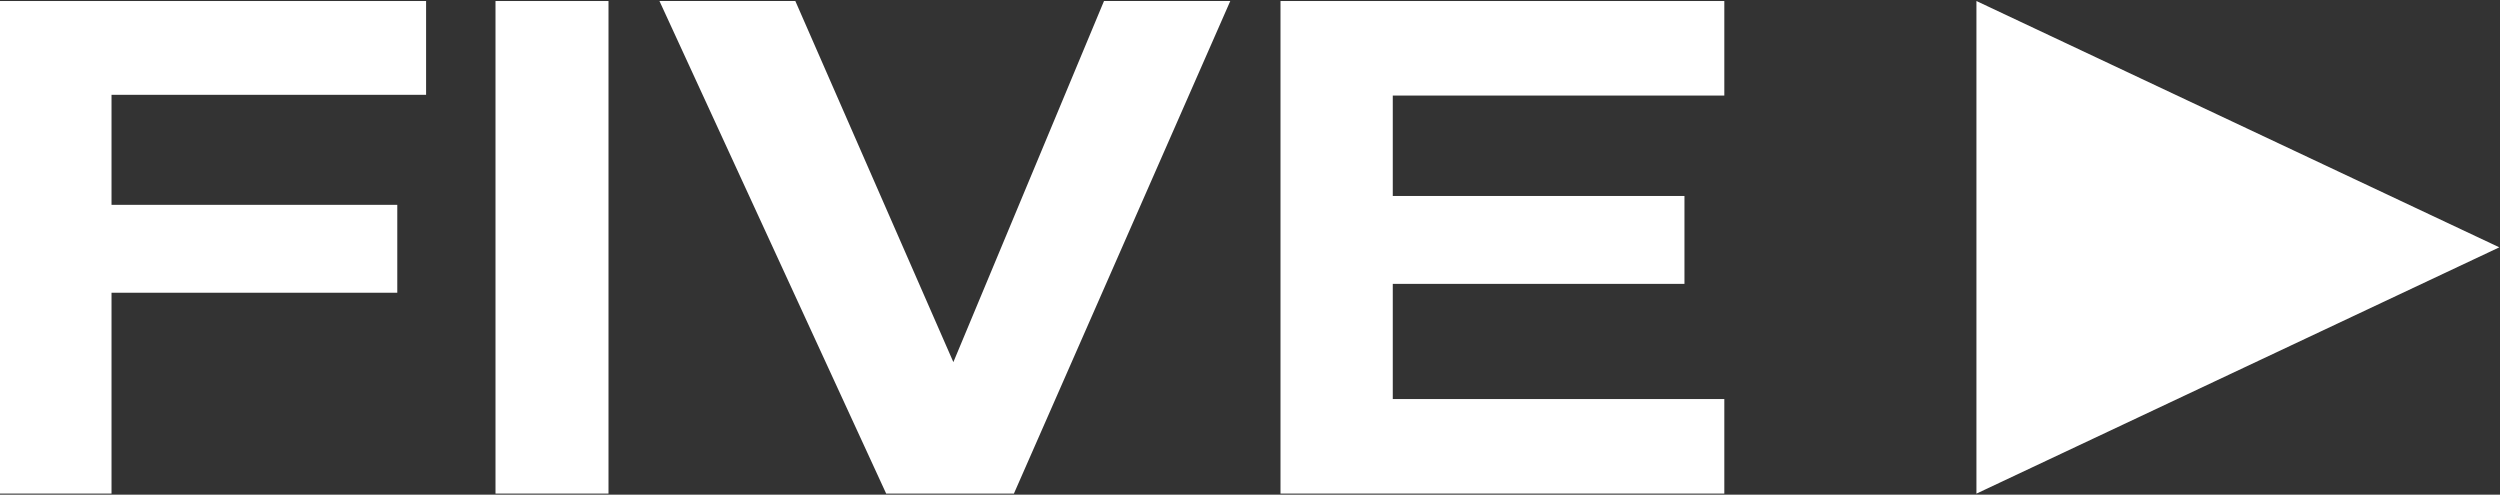 <svg width="2527" height="500" viewBox="0 0 2527 500" fill="none" xmlns="http://www.w3.org/2000/svg">
<rect x="0" y="0" width="2527" height="500" fill="#333333" stroke="none"/>
<g clip-path="url(#clip0_3213_1086)">
<path d="M2526.32 249.999L1997.78 1.031V498.966L2526.32 249.999Z" fill="white"/>
<path d="M0 1.031H430.69V95.837H112.724V207.051H401.571V295.892H112.724V498.917H0V1.031Z" fill="white"/>
<path d="M615.066 1.031H500.857V498.917H615.066V1.031Z" fill="white"/>
<path d="M895.733 498.917L666.583 1.031H803.922L963.659 366.034L1115.92 1.031H1243.57L1024.87 498.917H895.733Z" fill="white"/>
<path d="M1294.33 1.031H1742.94V96.591H1407.81V198.092H1702.65V286.932H1407.81V403.357H1742.94V498.917H1294.33V1.031Z" fill="white"/>
</g>
<defs>
<clipPath id="clip0_3213_1086">
<rect width="2526.32" height="500" fill="white"/>
</clipPath>
</defs>
</svg>
